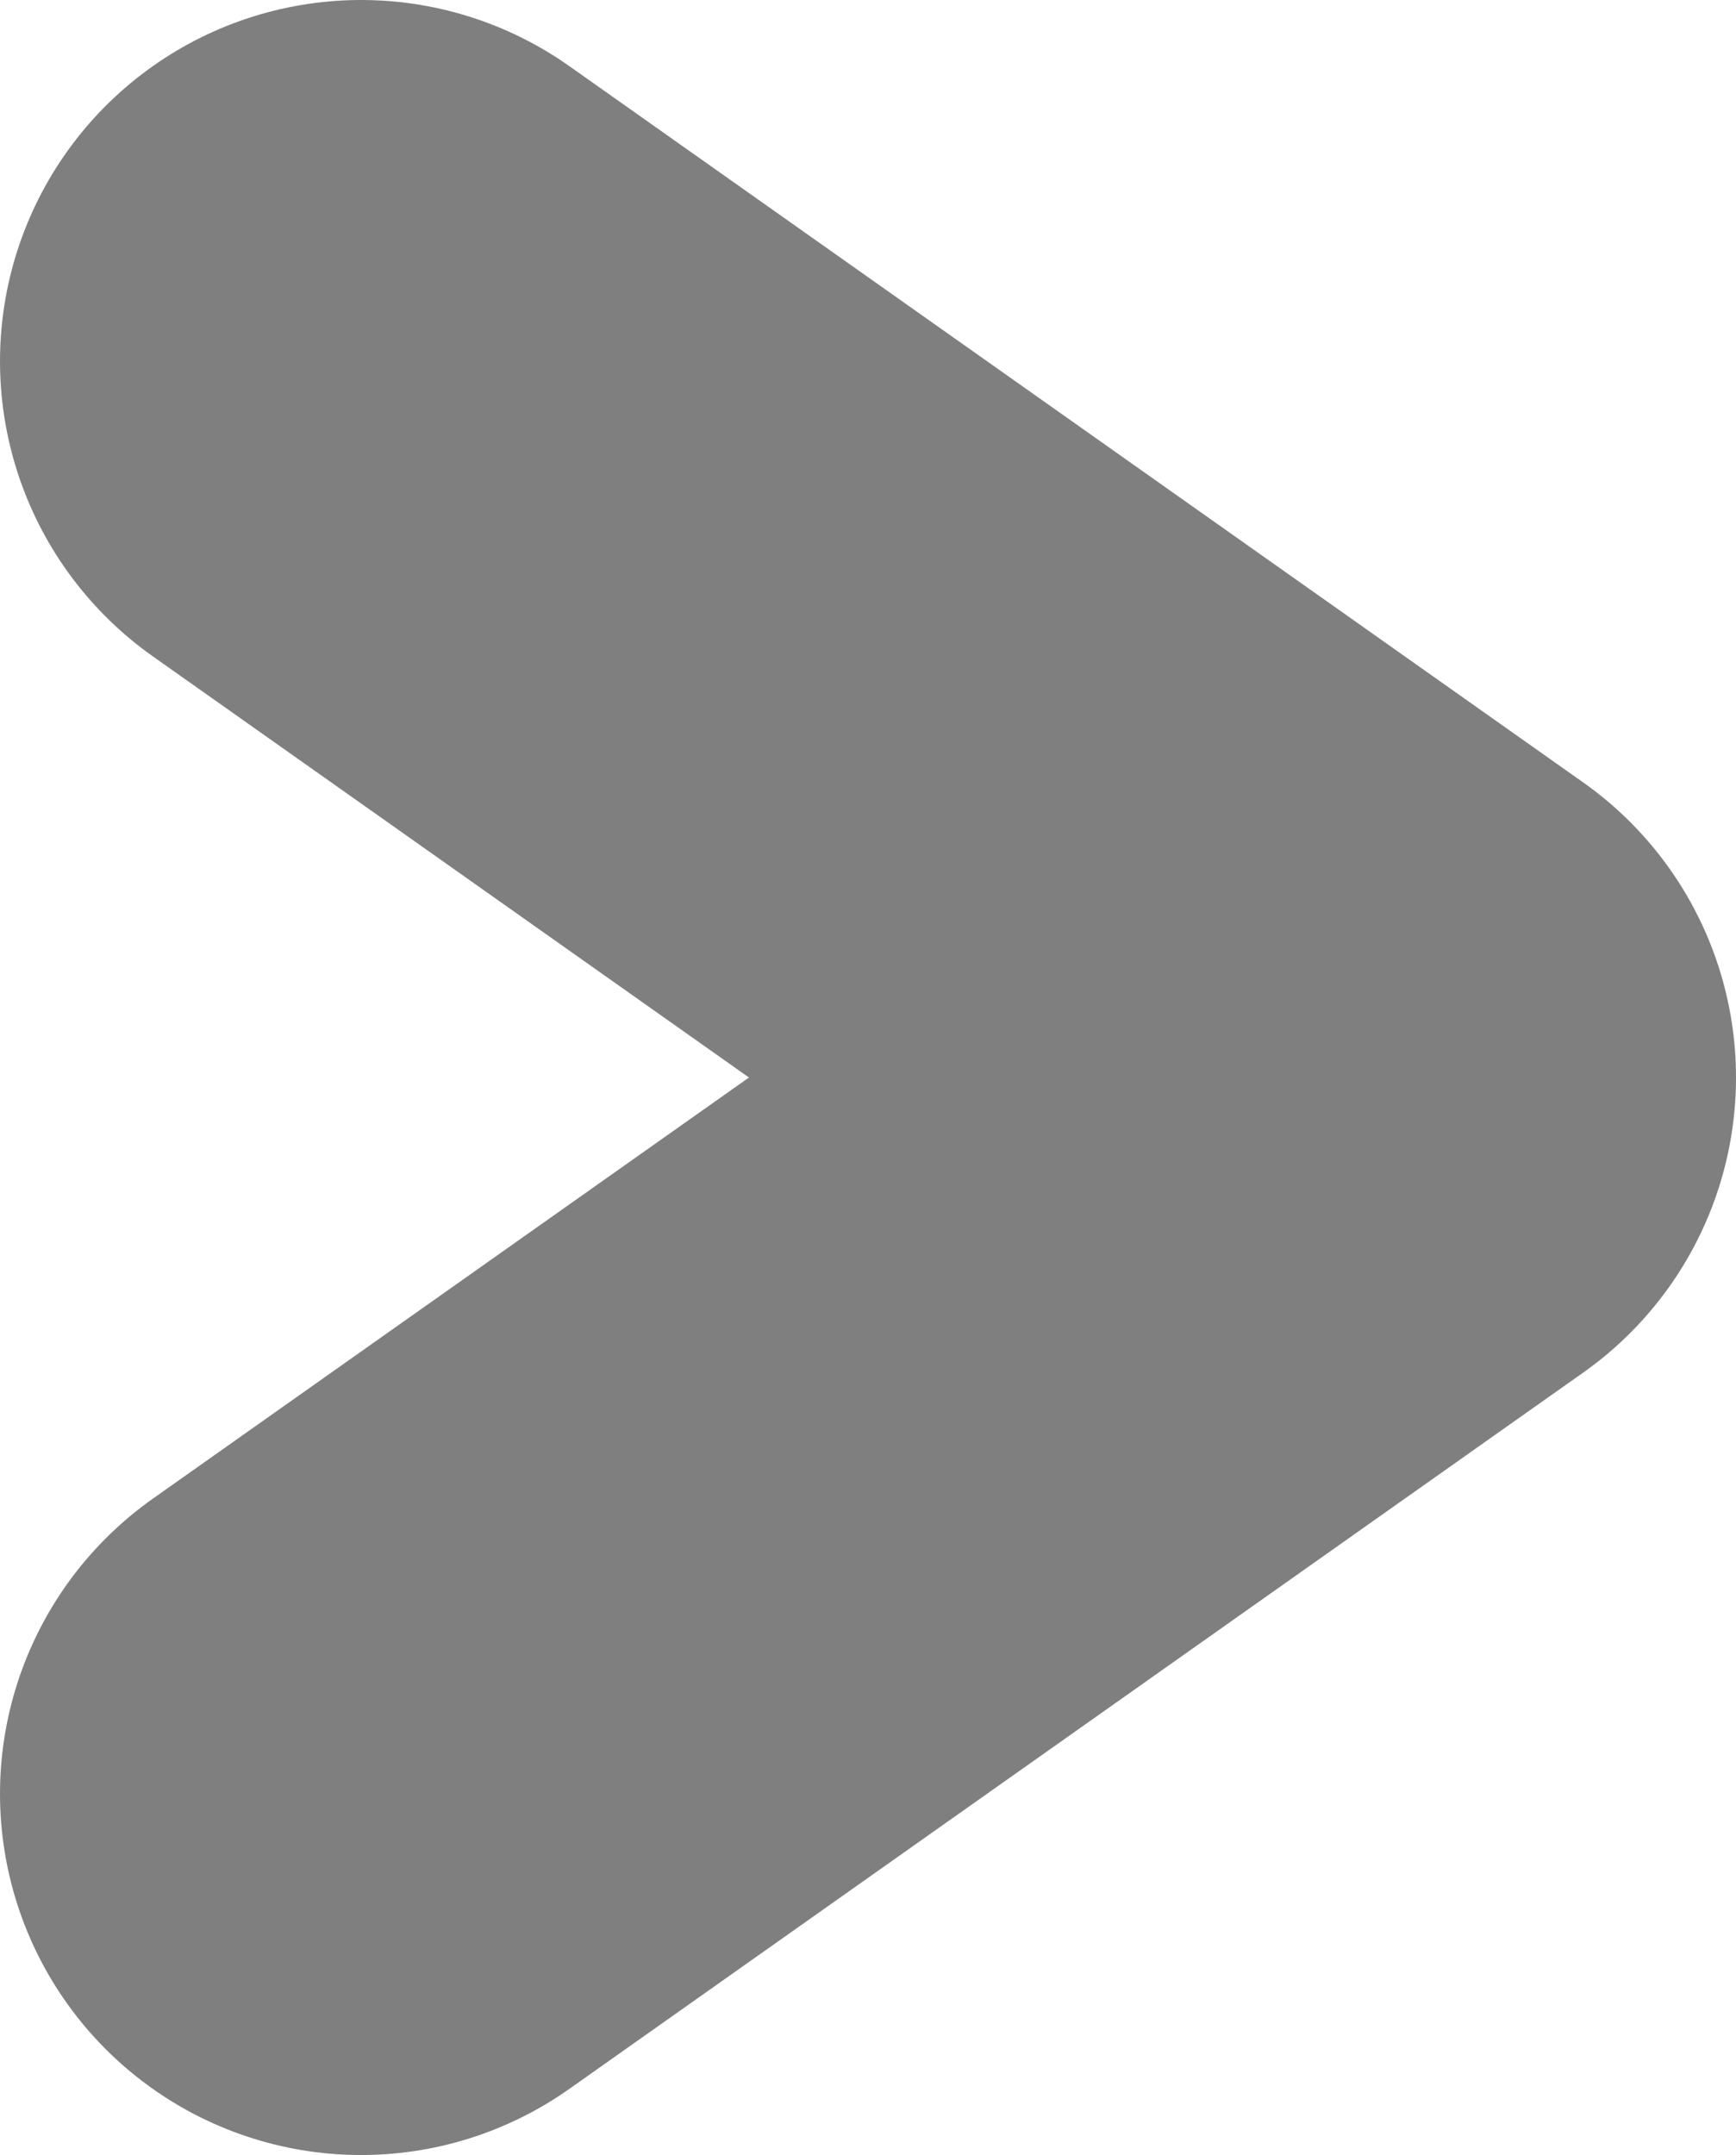 <svg version="1.1" xmlns="http://www.w3.org/2000/svg" xmlns:xlink="http://www.w3.org/1999/xlink" width="48.078" height="59.656" viewBox="0,0,48.078,59.656"><g transform="translate(-954.68,-510.172)"><g data-paper-data="{&quot;isPaintingLayer&quot;:true}" fill="none" fill-rule="nonzero" stroke-opacity="0.502" stroke="#000000" stroke-width="20" stroke-linecap="round" stroke-linejoin="round" stroke-miterlimit="10" stroke-dasharray="" stroke-dashoffset="0" style="mix-blend-mode: normal"><path d="M992.758,540l-28.078,-19.828M992.758,540l-28.078,19.828"/></g></g></svg><!--rotationCenter:5.320320320320775:29.82807807807808-->